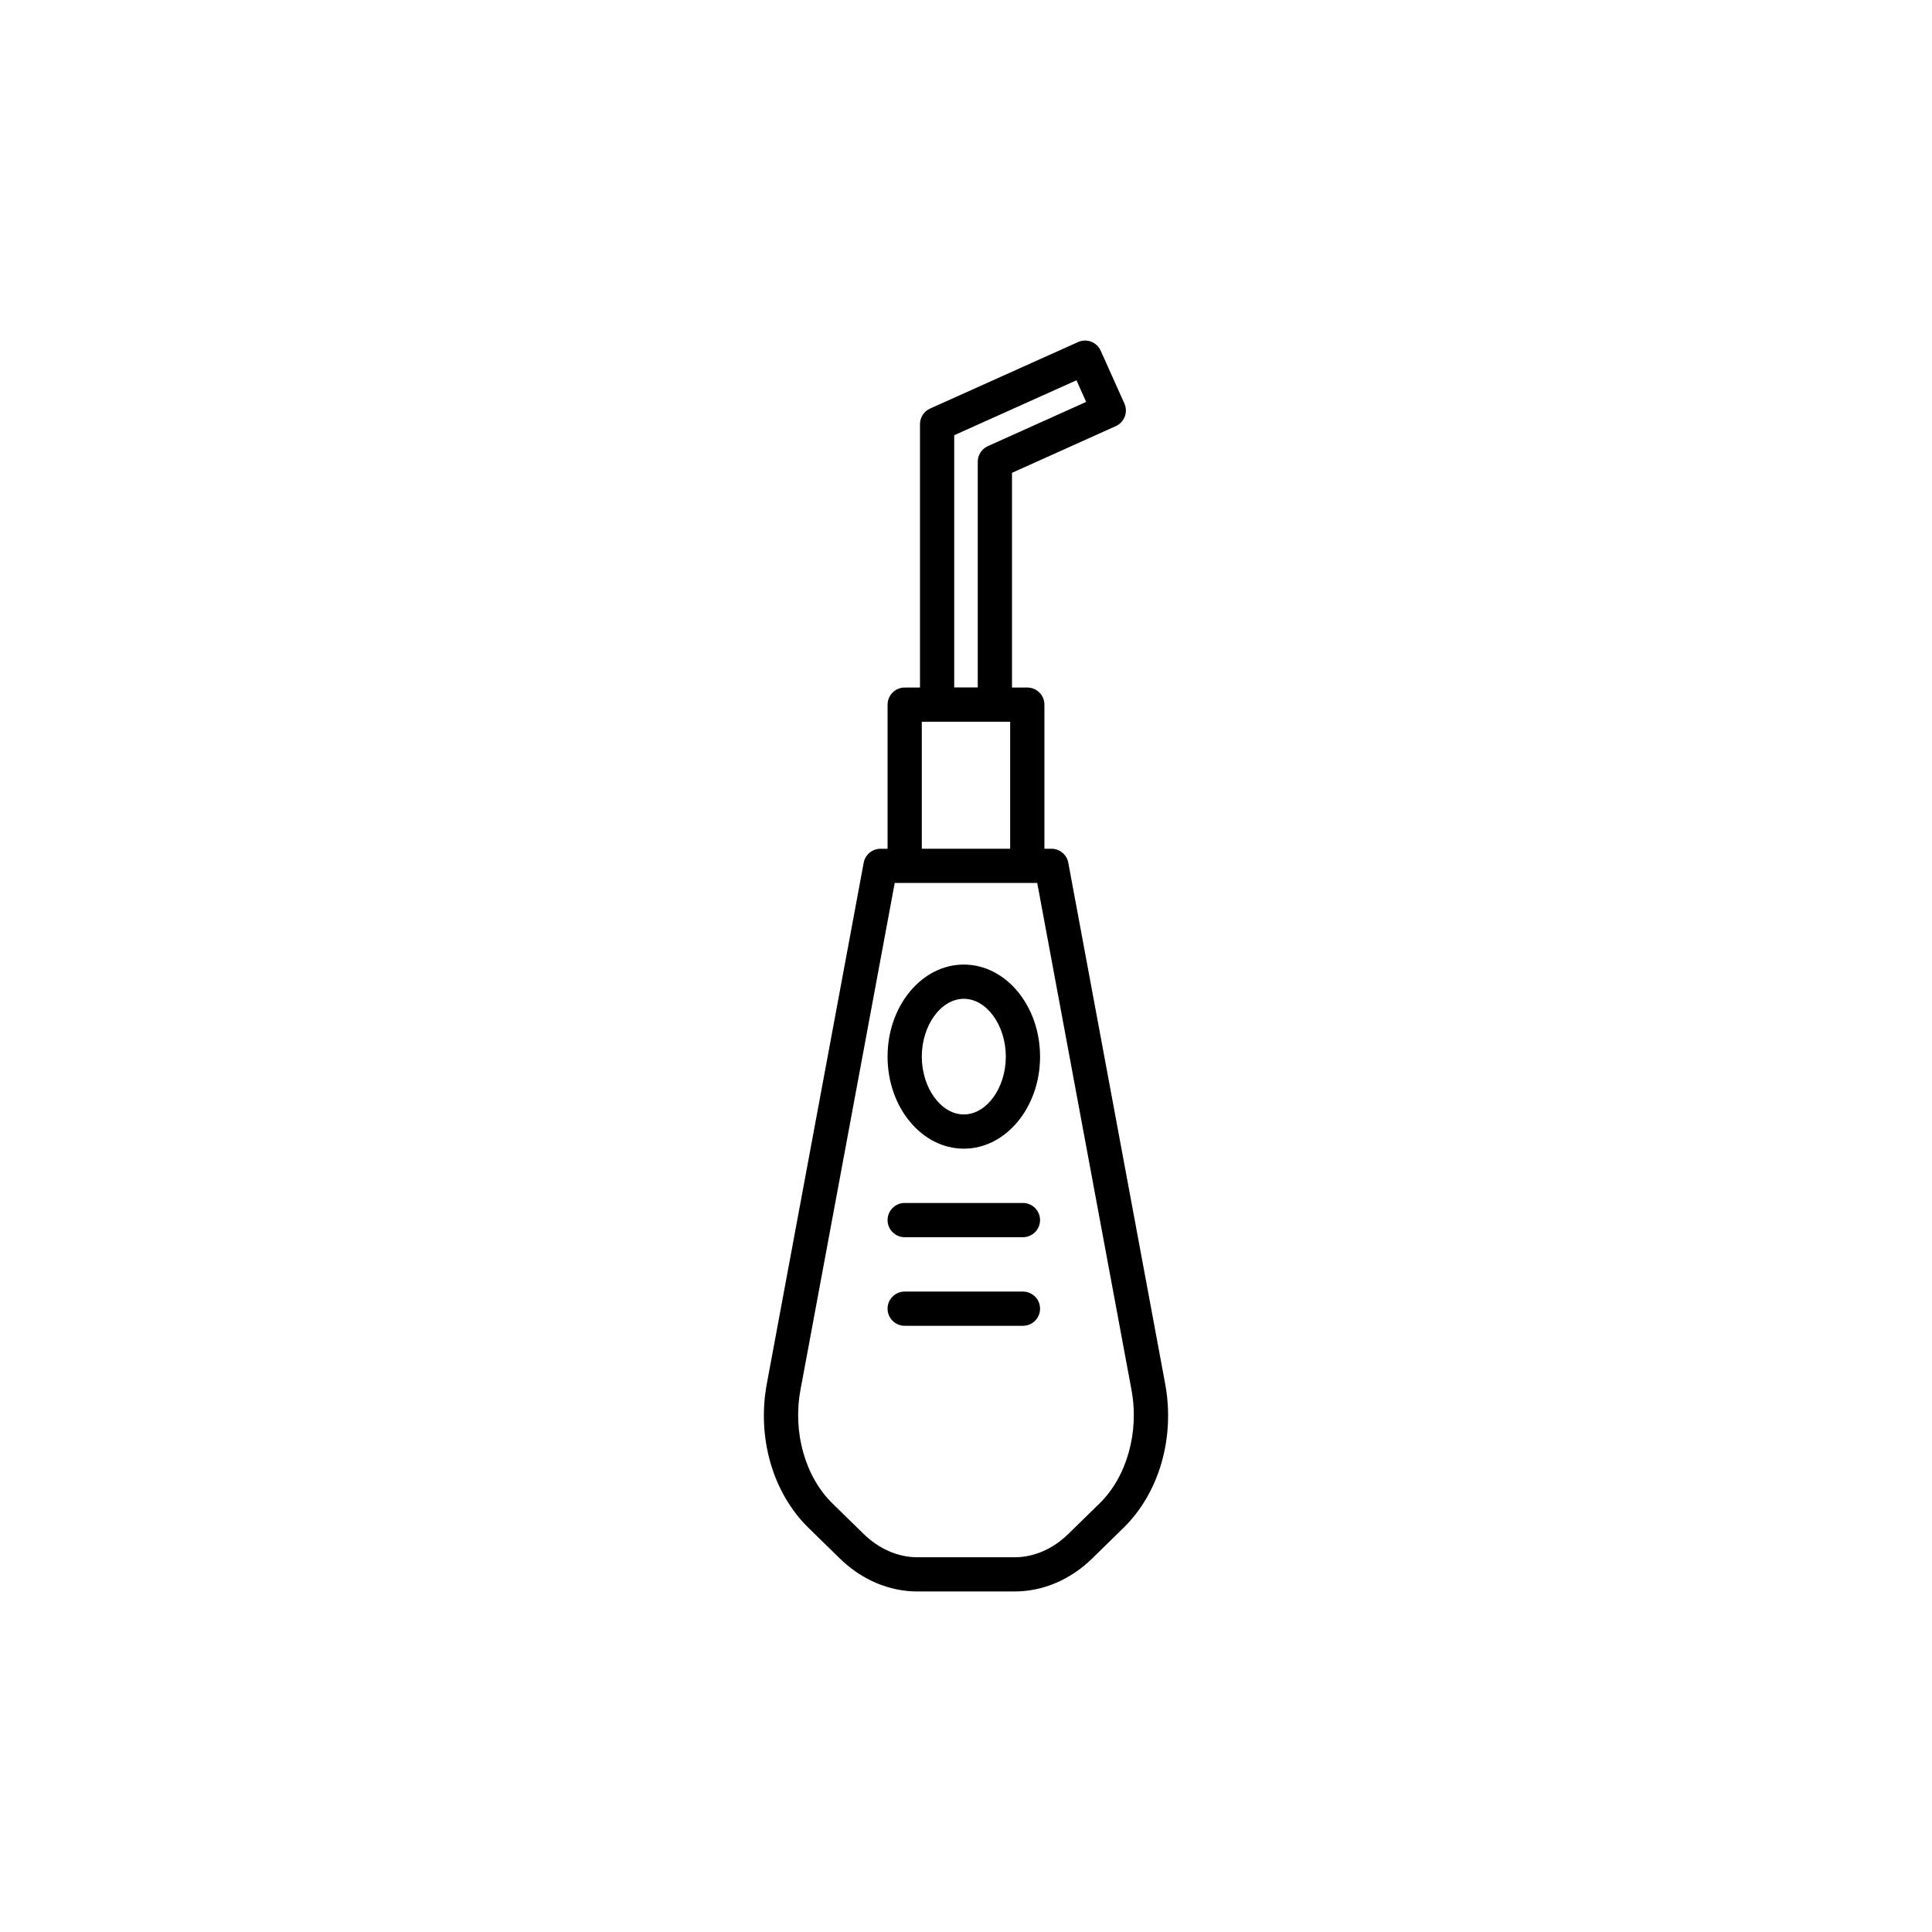 <?xml version="1.0" encoding="UTF-8"?>
<!-- The Best Svg Icon site in the world: iconSvg.co, Visit us! https://iconsvg.co -->
<svg fill="#000000" width="800px" height="800px" version="1.1" viewBox="144 144 512 512" xmlns="http://www.w3.org/2000/svg">
 <g>
  <path d="m452.78 510.7-25.672-138.07c-0.398-2.148-2.273-3.703-4.457-3.703h-1.871v-38.191c0-2.504-2.031-4.535-4.535-4.535h-4.055v-56.898l27.508-12.375c2.281-1.027 3.301-3.707 2.277-5.988l-6.281-14.008c-0.492-1.102-1.402-1.957-2.527-2.383-1.121-0.43-2.371-0.391-3.469 0.102l-39.203 17.617c-1.633 0.73-2.688 2.352-2.688 4.141v69.801h-4.055c-2.504 0-4.535 2.031-4.535 4.535v38.191h-1.871c-2.184 0-4.059 1.559-4.457 3.703l-25.672 138.07c-2.66 14.297 1.574 28.934 11.051 38.195l8.285 8.102c5.769 5.644 13.078 8.75 20.566 8.75h25.762c7.488 0 14.793-3.106 20.566-8.75l8.285-8.102c9.473-9.27 13.707-23.906 11.047-38.203zm-55.902-251.36 32.398-14.562 2.566 5.731-26.051 11.719c-1.629 0.734-2.676 2.352-2.676 4.137v59.809h-6.238zm-8.59 75.93h23.418v33.656h-23.418zm47.105 207.15-8.285 8.102c-4.07 3.977-9.121 6.168-14.23 6.168h-25.762c-5.106 0-10.16-2.188-14.23-6.168l-8.285-8.102c-7.227-7.066-10.555-18.867-8.473-30.055l24.984-134.37h37.766l24.984 134.37c2.082 11.188-1.242 22.984-8.469 30.055z"/>
  <path d="m399.42 399.62c-11.141 0-20.207 10.941-20.207 24.395s9.066 24.395 20.207 24.395 20.207-10.941 20.207-24.395-9.066-24.395-20.207-24.395zm0 39.719c-6.035 0-11.133-7.019-11.133-15.324 0-8.309 5.098-15.324 11.133-15.324s11.133 7.019 11.133 15.324c0.004 8.309-5.094 15.324-11.133 15.324z"/>
  <path d="m415.09 462.8h-31.34c-2.504 0-4.535 2.031-4.535 4.535s2.031 4.535 4.535 4.535h31.34c2.504 0 4.535-2.031 4.535-4.535s-2.031-4.535-4.535-4.535z"/>
  <path d="m415.09 486.28h-31.34c-2.504 0-4.535 2.031-4.535 4.535s2.031 4.535 4.535 4.535h31.34c2.504 0 4.535-2.031 4.535-4.535 0-2.508-2.031-4.535-4.535-4.535z"/>
 </g>
</svg>